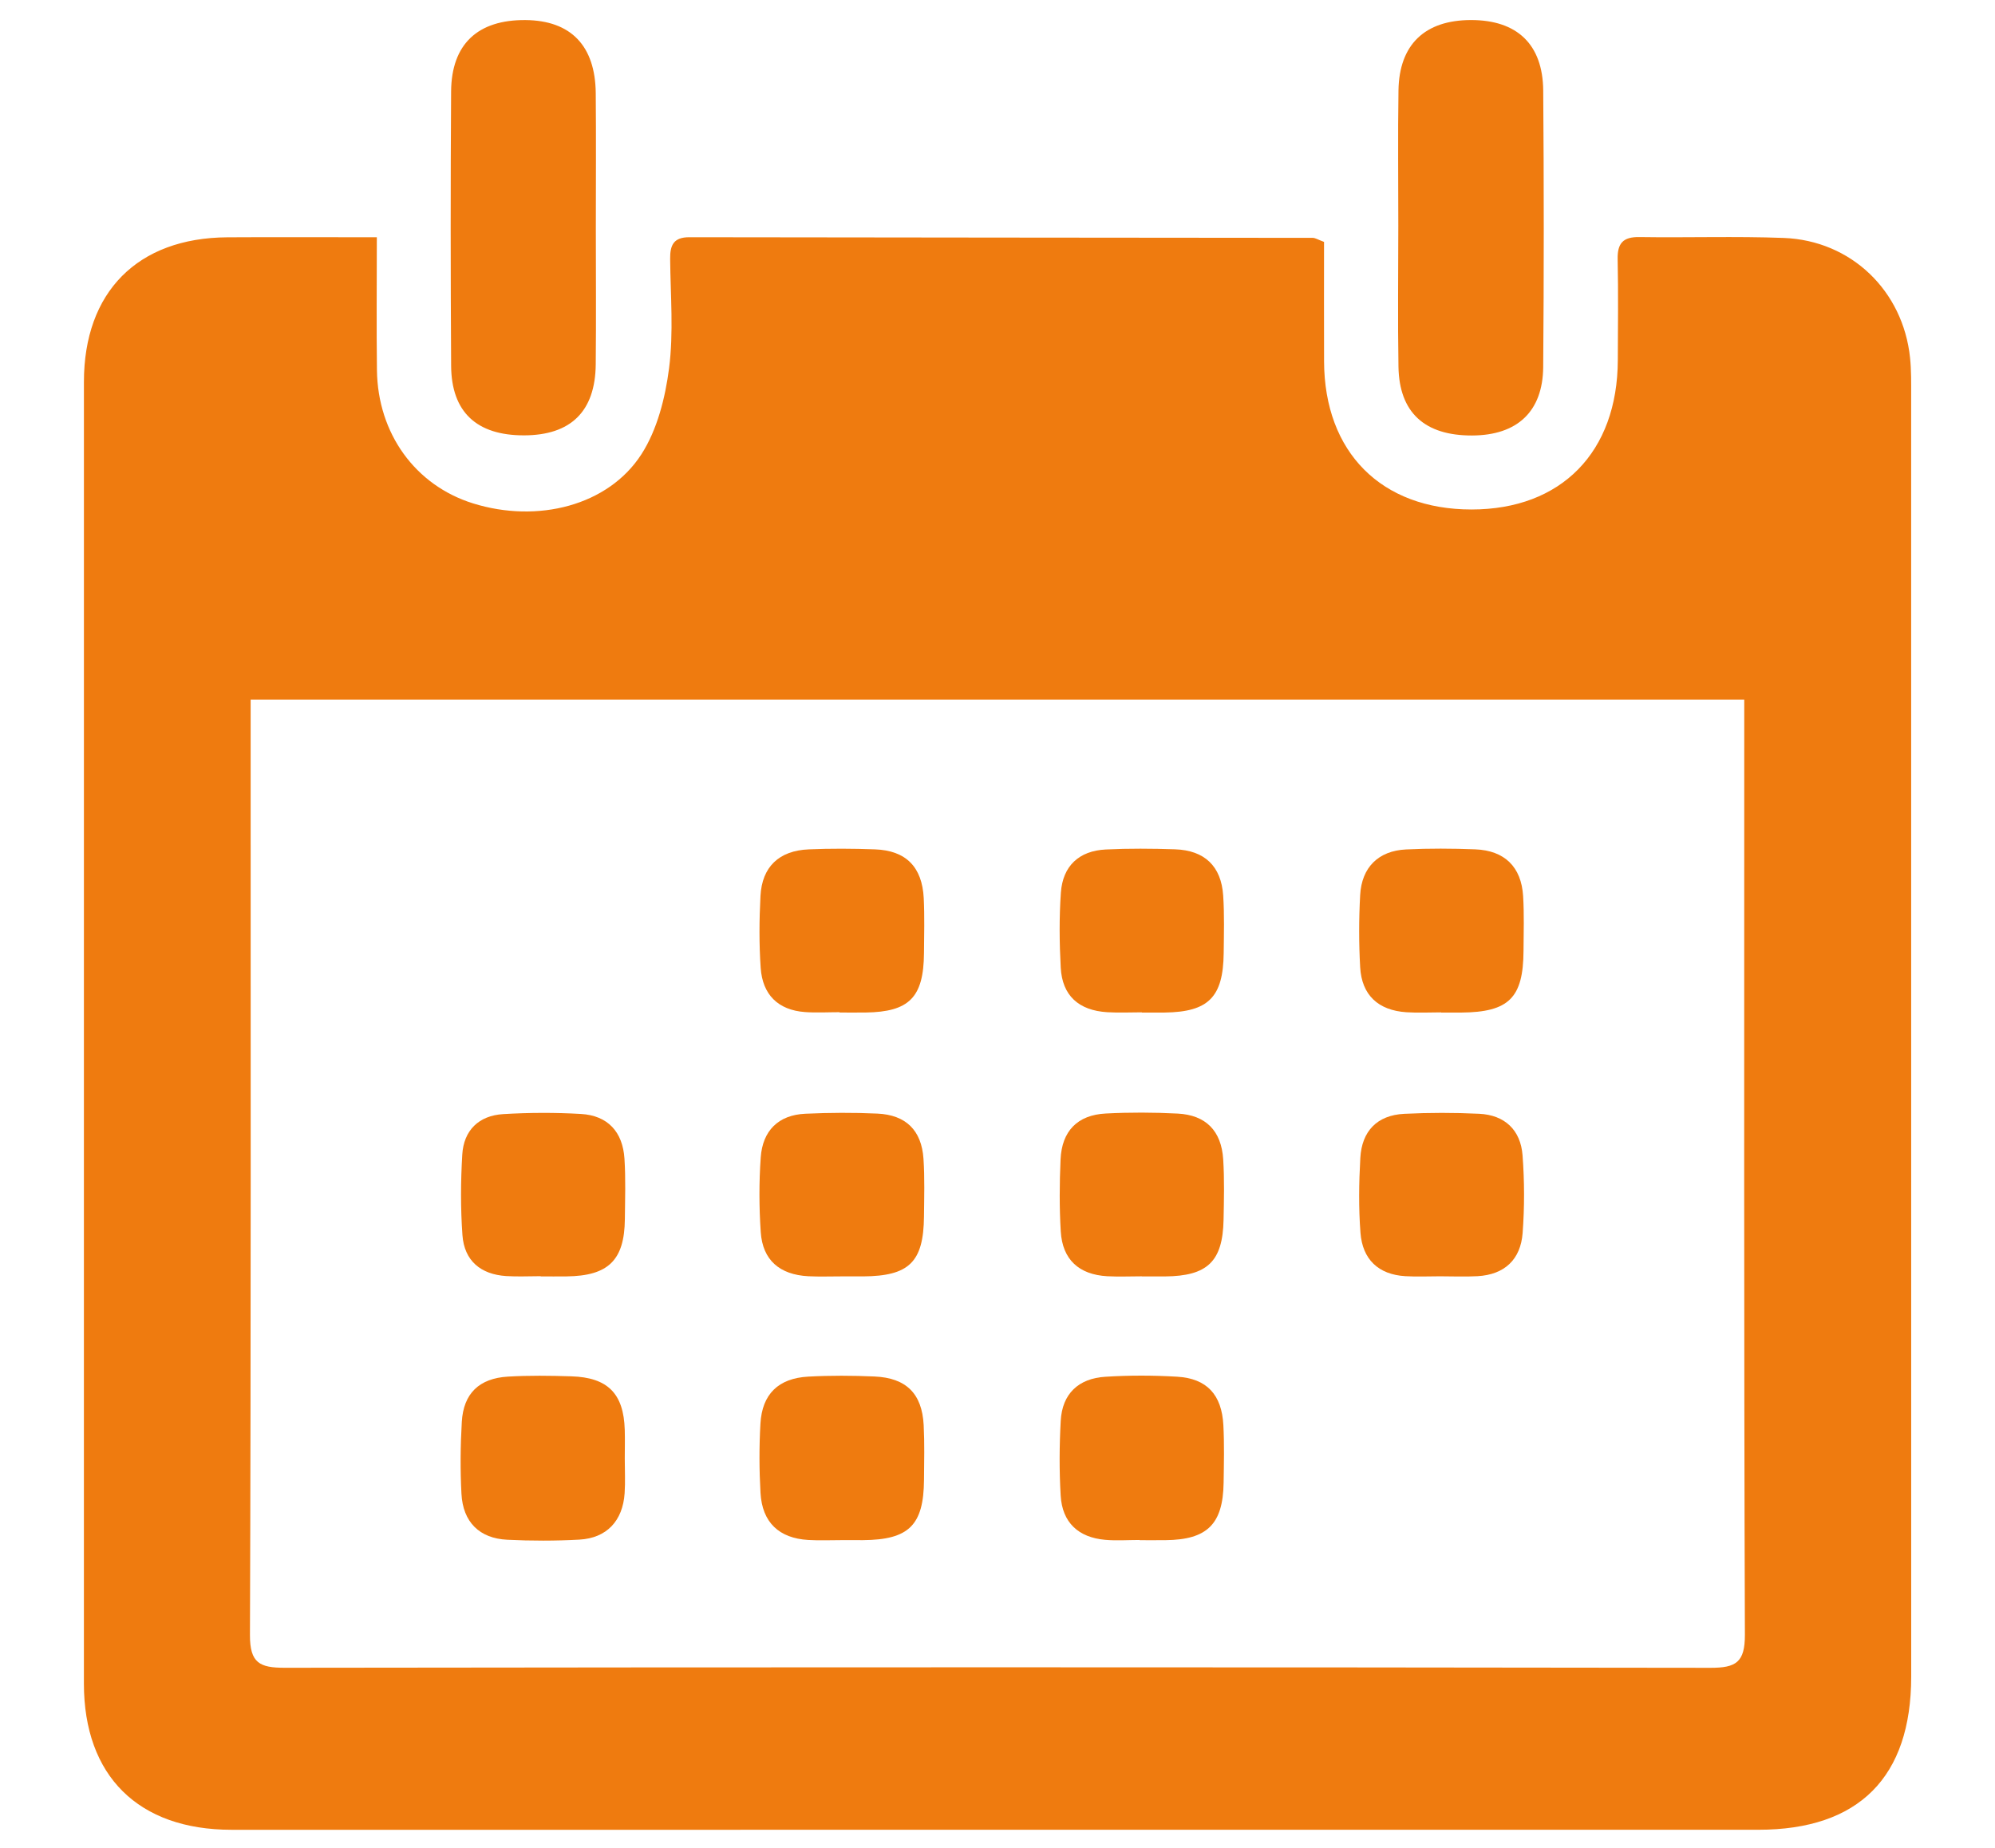 <?xml version="1.0" encoding="utf-8"?>
<!-- Generator: Adobe Illustrator 16.0.3, SVG Export Plug-In . SVG Version: 6.00 Build 0)  -->
<!DOCTYPE svg PUBLIC "-//W3C//DTD SVG 1.0//EN" "http://www.w3.org/TR/2001/REC-SVG-20010904/DTD/svg10.dtd">
<svg version="1.0" id="Vrstva_1" xmlns="http://www.w3.org/2000/svg" xmlns:xlink="http://www.w3.org/1999/xlink" x="0px" y="0px"
	 width="186.5px" height="172.75px" viewBox="153.035 77.665 186.5 172.75" enable-background="new 153.035 77.665 186.5 172.75"
	 xml:space="preserve">
<title>benefit-splatka</title>
<g id="Layer_2" display="none">
	<g id="Layer_1-2" display="inline">
		<path fill="#EF7B0F" d="M279.564,79.419h-99.306c-5.265,0-9.533,4.269-9.533,9.534l0,0v5.296c0,5.265,4.269,9.534,9.533,9.534l0,0
			h99.306c5.265,0,9.534-4.269,9.534-9.534v-5.296C289.099,83.687,284.829,79.419,279.564,79.419z"/>
		<path fill="#EF7B0F" d="M155.525,123.061v5.296c0,5.265,4.268,9.534,9.533,9.534h99.252c5.266,0,9.534-4.269,9.534-9.534v-5.296
			c0-5.265-4.269-9.534-9.534-9.534h-99.252C159.793,113.527,155.525,117.796,155.525,123.061z"/>
		<path fill="#EF7B0F" d="M155.525,161.776c0,5.266,4.268,9.534,9.533,9.534h67.21c4.657-9.906,11.996-18.31,21.185-24.258h-88.395
			c-5.265,0-9.533,4.269-9.533,9.534V161.776z"/>
		<path fill="#EF7B0F" d="M180.258,180.472c-5.265,0-9.533,4.268-9.533,9.533v5.297c0,5.265,4.269,9.532,9.533,9.532h47.138
			c-0.436-2.945-0.648-5.919-0.636-8.896c-0.029-5.369,0.684-10.716,2.119-15.889L180.258,180.472z"/>
		<path fill="#EF7B0F" d="M155.525,229.304c0,5.266,4.268,9.533,9.533,9.533h80.239l-1.43-1.377
			c-5.349-5.325-9.612-11.639-12.552-18.59c-0.635-1.431-1.165-2.86-1.642-4.343h-64.615c-5.265,0-9.533,4.268-9.533,9.533V229.304z
			"/>
		<path fill="#EF7B0F" d="M285.338,143.345c-19.48,0.051-37.36,10.791-46.555,27.965c-1.572,2.927-2.866,5.994-3.867,9.162
			c-1.604,5.143-2.408,10.502-2.383,15.889c-0.002,2.893,0.228,5.779,0.688,8.633c0.536,3.346,1.405,6.628,2.595,9.799
			c10.092,27.455,40.53,41.53,67.984,31.438s41.53-40.53,31.438-67.984c-7.691-20.924-27.662-34.792-49.954-34.69L285.338,143.345z
			 M300.379,176.448l2.542,4.449l0,0l2.543-4.449h7.309l-5.297,8.103h-9.056l-5.297-8.103H300.379z M276.122,215.163l-8.156-15.889
			h-3.919v15.889h-9.481v-38.715h9.481v14.935h3.919l7.997-14.935h10.169l-10.593,18.537l0,0l11.07,20.127L276.122,215.163z
			 M304.033,215.799c-8.059,0.486-14.985-5.653-15.47-13.712c-0.486-8.058,5.652-14.985,13.712-15.47
			c0.585-0.036,1.172-0.036,1.758,0c4.139-0.217,8.177,1.322,11.123,4.236l-3.973,6.303c-1.793-1.66-4.125-2.619-6.567-2.701
			c-3.537-0.123-6.505,2.645-6.628,6.182c-0.007,0.199-0.004,0.399,0.007,0.598c-0.032,3.715,2.951,6.753,6.666,6.787
			c0.127,0.001,0.252-0.002,0.379-0.008c2.828-0.289,5.495-1.455,7.627-3.337l3.39,6.567
			C312.812,214.297,308.486,215.936,304.033,215.799z"/>
	</g>
</g>
<g>
	<path fill-rule="evenodd" clip-rule="evenodd" fill="#EF7B0F" d="M188.263,99.848c0,4.383-0.04,8.404,0.01,12.424
		c0.074,5.935,3.593,10.772,8.979,12.454c6.033,1.883,12.646,0.222,15.747-4.594c1.476-2.295,2.224-5.265,2.581-8.022
		c0.435-3.362,0.135-6.822,0.103-10.239c-0.012-1.275,0.31-2.03,1.793-2.027c19.425,0.033,38.851,0.036,58.277,0.059
		c0.245,0,0.491,0.169,1.058,0.378c0,3.672-0.011,7.422,0.003,11.172c0.029,8.5,5.356,13.845,13.784,13.845
		c8.391,0,13.646-5.359,13.676-13.955c0.011-3.148,0.051-6.296-0.015-9.443c-0.031-1.49,0.502-2.095,2.03-2.071
		c4.496,0.069,8.999-0.088,13.488,0.082c6.31,0.237,11.168,4.937,11.818,11.213c0.12,1.159,0.102,2.335,0.102,3.503
		c0.005,39.932,0.005,79.863,0.004,119.795c-0.002,9.4-4.896,14.312-14.293,14.312c-47.576,0.006-95.152,0.006-142.728,0.002
		c-8.716-0.002-13.801-5.031-13.802-13.68c-0.006-40.563-0.005-81.124,0.002-121.684c0.001-8.408,5.015-13.465,13.394-13.52
		C178.83,99.824,183.388,99.848,188.263,99.848z M176.466,143.068c0,1.229,0,2.116,0,3.003c-0.001,28.15,0.035,56.3-0.064,84.45
		c-0.01,2.632,0.918,3.07,3.253,3.068c44.428-0.058,88.857-0.061,133.285,0.004c2.39,0.002,3.223-0.52,3.214-3.1
		c-0.097-28.239-0.06-56.48-0.06-84.72c0-0.868,0-1.735,0-2.706C269.427,143.068,223.145,143.068,176.466,143.068z"/>
	<path fill-rule="evenodd" clip-rule="evenodd" fill="#EF7B0F" d="M283.754,98.763c0.003-4.217-0.049-8.434,0.016-12.649
		c0.066-4.291,2.472-6.571,6.777-6.575c4.301-0.004,6.721,2.261,6.754,6.603c0.067,8.612,0.068,17.225-0.002,25.836
		c-0.034,4.174-2.438,6.387-6.643,6.402c-4.438,0.016-6.816-2.144-6.887-6.431C283.696,107.556,283.753,103.159,283.754,98.763z"/>
	<path fill-rule="evenodd" clip-rule="evenodd" fill="#EF7B0F" d="M208.736,99.058c0,4.227,0.034,8.454-0.01,12.681
		c-0.046,4.394-2.333,6.62-6.702,6.628c-4.426,0.009-6.79-2.174-6.816-6.508c-0.052-8.544-0.058-17.089-0.002-25.633
		c0.029-4.442,2.495-6.727,6.969-6.685c4.222,0.041,6.511,2.395,6.552,6.835C208.766,90.603,208.736,94.831,208.736,99.058z"/>
	<path fill-rule="evenodd" clip-rule="evenodd" fill="#EF7B0F" d="M231.83,221.653c-1.078-0.002-2.159,0.052-3.232-0.013
		c-2.744-0.16-4.313-1.648-4.469-4.407c-0.121-2.149-0.129-4.316-0.006-6.466c0.157-2.764,1.677-4.245,4.472-4.399
		c2.061-0.113,4.135-0.101,6.198-0.011c2.963,0.131,4.439,1.605,4.591,4.545c0.088,1.702,0.045,3.413,0.031,5.119
		c-0.033,4.241-1.415,5.601-5.697,5.635C233.089,221.66,232.459,221.656,231.83,221.653z"/>
	<path fill-rule="evenodd" clip-rule="evenodd" fill="#EF7B0F" d="M259.57,221.64c-1.078,0-2.164,0.082-3.233-0.015
		c-2.494-0.223-3.997-1.618-4.146-4.128c-0.137-2.327-0.124-4.673,0.005-7.002c0.14-2.53,1.669-3.954,4.152-4.112
		c2.236-0.144,4.495-0.14,6.732-0.007c2.773,0.167,4.17,1.674,4.32,4.53c0.095,1.792,0.05,3.592,0.023,5.388
		c-0.059,3.873-1.541,5.327-5.43,5.363c-0.808,0.009-1.617,0.002-2.425,0.002C259.57,221.653,259.57,221.647,259.57,221.64z"/>
	<path fill-rule="evenodd" clip-rule="evenodd" fill="#EF7B0F" d="M231.825,196.996c-1.078-0.005-2.158,0.043-3.232-0.013
		c-2.677-0.142-4.262-1.512-4.44-4.113c-0.159-2.322-0.166-4.675-0.002-6.998c0.175-2.477,1.632-3.967,4.172-4.081
		c2.242-0.103,4.495-0.116,6.735-0.013c2.668,0.123,4.129,1.568,4.308,4.224c0.12,1.788,0.065,3.591,0.047,5.388
		c-0.042,4.271-1.384,5.581-5.702,5.608C233.083,197.002,232.454,196.998,231.825,196.996z"/>
	<path fill-rule="evenodd" clip-rule="evenodd" fill="#EF7B0F" d="M231.524,172.297c-1.078,0-2.16,0.065-3.232-0.012
		c-2.535-0.184-3.971-1.642-4.145-4.12c-0.155-2.235-0.137-4.494-0.02-6.733c0.144-2.728,1.736-4.24,4.506-4.358
		c2.062-0.088,4.133-0.075,6.197-0.001c2.888,0.103,4.414,1.636,4.56,4.571c0.084,1.703,0.037,3.413,0.023,5.12
		c-0.033,4.148-1.375,5.509-5.464,5.563c-0.808,0.01-1.618,0.001-2.426,0.001C231.524,172.317,231.524,172.307,231.524,172.297z"/>
	<path fill-rule="evenodd" clip-rule="evenodd" fill="#EF7B0F" d="M259.782,196.991c-1.078,0-2.158,0.05-3.233-0.008
		c-2.646-0.146-4.191-1.557-4.35-4.182c-0.135-2.236-0.119-4.491-0.019-6.732c0.117-2.66,1.582-4.163,4.223-4.299
		c2.238-0.117,4.493-0.109,6.731,0.006c2.633,0.139,4.084,1.615,4.251,4.287c0.118,1.879,0.071,3.771,0.033,5.655
		c-0.081,3.892-1.511,5.252-5.481,5.283c-0.718,0.005-1.437,0-2.155,0C259.782,196.998,259.782,196.996,259.782,196.991z"/>
	<path fill-rule="evenodd" clip-rule="evenodd" fill="#EF7B0F" d="M287.651,196.989c-1.077,0-2.157,0.052-3.231-0.011
		c-2.542-0.146-4.014-1.586-4.203-4.055c-0.178-2.32-0.145-4.673-0.014-7c0.14-2.499,1.566-3.999,4.105-4.124
		c2.329-0.115,4.673-0.116,7.002-0.005c2.396,0.114,3.879,1.515,4.059,3.883c0.182,2.41,0.188,4.855,0.007,7.266
		c-0.186,2.473-1.688,3.895-4.222,4.035C289.989,197.043,288.819,196.989,287.651,196.989z"/>
	<path fill-rule="evenodd" clip-rule="evenodd" fill="#EF7B0F" d="M211.441,214.03c-0.001,1.079,0.058,2.16-0.013,3.234
		c-0.171,2.595-1.681,4.205-4.237,4.344c-2.24,0.122-4.497,0.122-6.737,0.011c-2.602-0.126-4.139-1.656-4.28-4.288
		c-0.12-2.239-0.098-4.497,0.032-6.734c0.155-2.648,1.621-4.07,4.31-4.229c1.971-0.117,3.954-0.09,5.929-0.027
		c3.411,0.104,4.893,1.618,4.994,4.994C211.466,212.232,211.442,213.134,211.441,214.03z"/>
	<path fill-rule="evenodd" clip-rule="evenodd" fill="#EF7B0F" d="M259.781,172.31c-1.077,0-2.158,0.054-3.232-0.011
		c-2.68-0.163-4.213-1.559-4.353-4.171c-0.125-2.328-0.149-4.676,0.013-6.999c0.174-2.499,1.691-3.922,4.204-4.044
		c2.149-0.105,4.311-0.086,6.462-0.016c2.766,0.09,4.328,1.576,4.508,4.327c0.119,1.789,0.066,3.589,0.047,5.385
		c-0.049,4.112-1.424,5.49-5.494,5.549c-0.718,0.011-1.436,0.002-2.154,0.002C259.781,172.324,259.781,172.318,259.781,172.31z"/>
	<path fill-rule="evenodd" clip-rule="evenodd" fill="#EF7B0F" d="M287.751,172.314c-1.077,0-2.159,0.059-3.232-0.012
		c-2.644-0.172-4.185-1.603-4.331-4.214c-0.125-2.238-0.123-4.494-0.001-6.732c0.142-2.607,1.709-4.149,4.291-4.275
		c2.15-0.104,4.312-0.092,6.465-0.009c2.746,0.106,4.313,1.639,4.479,4.372c0.104,1.7,0.048,3.411,0.037,5.117
		c-0.024,4.404-1.372,5.734-5.821,5.771c-0.629,0.005-1.257,0-1.886,0C287.751,172.327,287.751,172.321,287.751,172.314z"/>
	<path fill-rule="evenodd" clip-rule="evenodd" fill="#EF7B0F" d="M203.586,196.978c-1.078,0-2.159,0.058-3.231-0.011
		c-2.39-0.156-3.919-1.438-4.09-3.832c-0.179-2.498-0.165-5.026-0.015-7.529c0.137-2.275,1.556-3.643,3.825-3.78
		c2.415-0.146,4.852-0.154,7.267-0.015c2.522,0.146,3.91,1.689,4.07,4.181c0.12,1.878,0.056,3.77,0.037,5.656
		c-0.039,3.832-1.542,5.303-5.437,5.35c-0.808,0.011-1.616,0.002-2.424,0.002C203.586,196.994,203.586,196.985,203.586,196.978z"/>
</g>
</svg>

